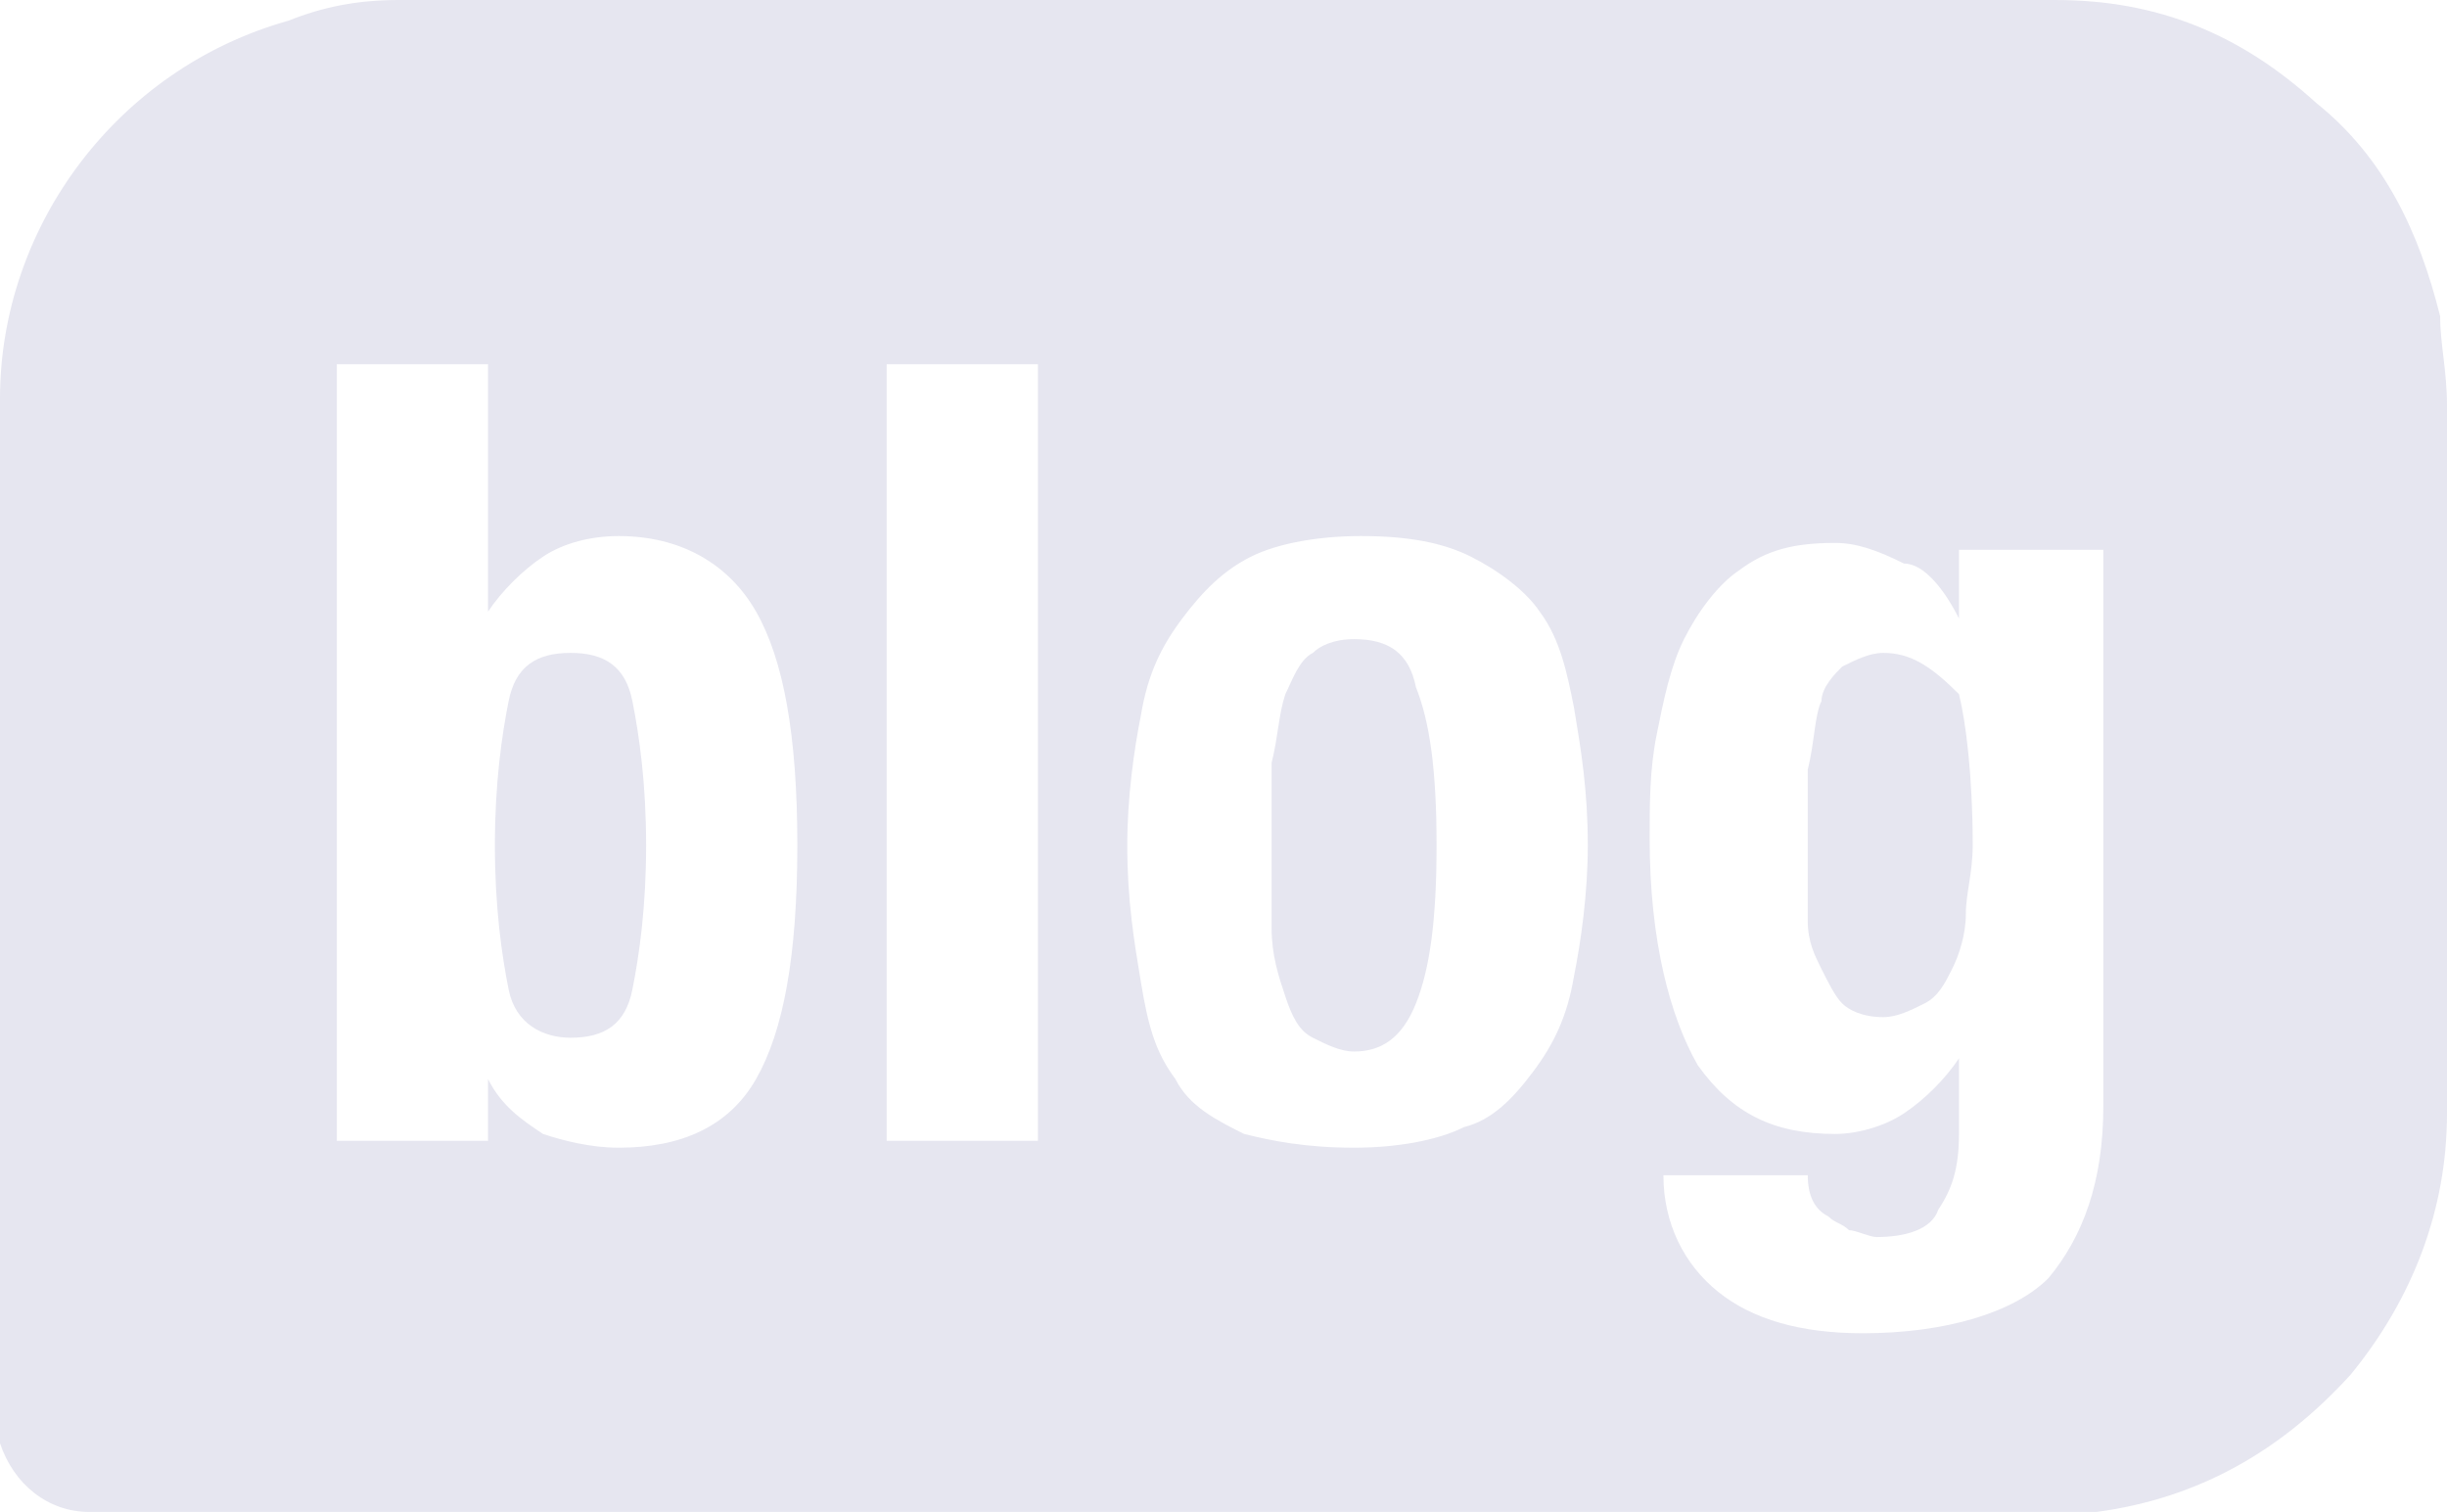 <?xml version="1.0" encoding="utf-8"?>
<!-- Generator: Adobe Illustrator 25.2.1, SVG Export Plug-In . SVG Version: 6.00 Build 0)  -->
<svg version="1.1" xmlns="http://www.w3.org/2000/svg" xmlns:xlink="http://www.w3.org/1999/xlink" x="0px" y="0px"
	 viewBox="0 0 35.6 22" style="enable-background:new 0 0 35.6 22;" xml:space="preserve">
<style type="text/css">
	.st0{fill:#FFFFFF;}
	.st1{fill:#FF00FF;}
	.st2{fill:#2A283C;}
	.st3{fill:#F15A24;}
	.st4{fill:#FF9F37;}
	.st5{fill:none;stroke:#3C3C64;stroke-width:0.5;stroke-linecap:round;stroke-linejoin:round;stroke-miterlimit:10;}
	.st6{fill:none;stroke:#3C3C64;stroke-width:0.5;stroke-miterlimit:10;}
	.st7{fill:#FFFFFF;stroke:#3C3C64;stroke-width:0.5;stroke-linecap:round;stroke-linejoin:round;stroke-miterlimit:10;}
	.st8{fill:#F86A56;}
	.st9{fill:#FFFFFF;stroke:#3C3C64;stroke-width:0.5;stroke-miterlimit:10;}
	.st10{fill:#2665E0;}
	.st11{fill:#338BFF;}
	.st12{fill:#111E7B;}
	.st13{fill:#84D548;}
	.st14{fill:#F58A1F;}
	.st15{fill:#C8DF36;}
	.st16{fill:#F2F2F4;}
	.st17{fill:#E6E6F0;}
	.st18{fill:#0087CA;}
	.st19{fill:#6E6E78;}
	.st20{fill-rule:evenodd;clip-rule:evenodd;fill:#E6E6F0;}
	.st21{fill:#6666FF;}
	.st22{fill:#6666FF;stroke:#F2F2F4;stroke-width:1.65;stroke-miterlimit:10;}
	.st23{fill:#F86A56;stroke:#2A283C;stroke-width:2;stroke-miterlimit:10;}
	.st24{fill:#E26C4A;}
	.st25{fill:none;stroke:#3C3C64;stroke-width:1.25;stroke-miterlimit:10;}
	.st26{fill:none;stroke:#3C3C64;stroke-width:1.25;stroke-linecap:round;stroke-linejoin:round;stroke-miterlimit:10;}
	.st27{fill:none;stroke:#3C3C64;stroke-linecap:round;stroke-linejoin:round;stroke-miterlimit:10;}
	.st28{fill:#FFFFFF;stroke:#3C3C64;stroke-width:1.25;stroke-linecap:round;stroke-linejoin:round;stroke-miterlimit:10;}
	.st29{fill:#FFFFFF;stroke:#3C3C64;stroke-linecap:round;stroke-linejoin:round;stroke-miterlimit:10;}
	.st30{fill:#3C3C64;}
	.st31{fill-rule:evenodd;clip-rule:evenodd;fill:#3C3C64;}
	.st32{fill:#FFFFFF;stroke:#2A283C;stroke-linecap:round;stroke-linejoin:round;stroke-miterlimit:10;}
	.st33{fill:#FFFFFF;stroke:#F86A56;stroke-linecap:round;stroke-linejoin:round;stroke-miterlimit:10;}
	.st34{fill:none;stroke:#2A283C;stroke-miterlimit:10;}
	.st35{fill:none;stroke:#2A283C;stroke-linecap:round;stroke-linejoin:round;stroke-miterlimit:10;}
	.st36{fill:none;stroke:#F86A56;stroke-linecap:round;stroke-linejoin:round;stroke-miterlimit:10;}
	.st37{fill-rule:evenodd;clip-rule:evenodd;fill:#F86A56;}
	.st38{fill:#E26C4A;stroke:#E26C4A;stroke-width:0.5;stroke-miterlimit:10;}
	.st39{fill:url(#SVGID_1_);}
	.st40{fill:url(#SVGID_2_);}
</style>
<g id="backgrounds">
</g>
<g id="Layer_1">
</g>
<g id="swatches">
</g>
<g id="type">
</g>
<g id="content">
</g>
<g id="pwr30">
</g>
<g id="Layer_8">
	<g>
		<path class="st17" d="M8.3,9.5c-0.5,0-0.8,0.2-0.9,0.7c-0.1,0.5-0.2,1.2-0.2,2.1c0,0.9,0.1,1.6,0.2,2.1c0.1,0.5,0.5,0.7,0.9,0.7
			c0.5,0,0.8-0.2,0.9-0.7c0.1-0.5,0.2-1.2,0.2-2.1c0-0.9-0.1-1.6-0.2-2.1C9.1,9.7,8.8,9.5,8.3,9.5z"/>
		<path class="st17" d="M27.4,9.5c-0.2,0-0.4,0.1-0.6,0.2c-0.1,0.1-0.3,0.3-0.3,0.5c-0.1,0.2-0.1,0.6-0.2,1c0,0.4,0,0.9,0,1.4
			c0,0.3,0,0.6,0,0.8c0,0.3,0.1,0.5,0.2,0.7c0.1,0.2,0.2,0.4,0.3,0.5s0.3,0.2,0.6,0.2c0.2,0,0.4-0.1,0.6-0.2
			c0.2-0.1,0.3-0.3,0.4-0.5c0.1-0.2,0.2-0.5,0.2-0.8c0-0.3,0.1-0.6,0.1-1c0-1-0.1-1.8-0.2-2.2C28.1,9.7,27.8,9.5,27.4,9.5z"/>
		<path class="st17" d="M19.7,9.3c-0.3,0-0.5,0.1-0.6,0.2c-0.2,0.1-0.3,0.4-0.4,0.6c-0.1,0.3-0.1,0.6-0.2,1c0,0.4,0,0.8,0,1.2
			s0,0.8,0,1.2c0,0.4,0.1,0.7,0.2,1c0.1,0.3,0.2,0.5,0.4,0.6c0.2,0.1,0.4,0.2,0.6,0.2c0.4,0,0.7-0.2,0.9-0.7
			c0.2-0.5,0.3-1.2,0.3-2.3s-0.1-1.8-0.3-2.3C20.5,9.5,20.2,9.3,19.7,9.3z"/>
		<path class="st17" d="M35.5,4.6c-0.3-1.2-0.8-2.3-1.8-3.1c-1.1-1-2.3-1.5-3.8-1.5C26.4,0,9.3,0,5.8,0C5.2,0,4.7,0.1,4.2,0.3
			C1.7,1,0,3.3,0,5.8c0,5,0,9.9,0,14.9c0,0.1,0,0.2,0,0.3C0.2,21.6,0.7,22,1.3,22c2.5,0,28.9,0,29.2,0c1.5-0.2,2.7-0.9,3.7-2
			c0.9-1.1,1.4-2.4,1.4-3.8c0-3.4,0-6.9,0-10.3C35.6,5.4,35.5,5,35.5,4.6z M11,15.7c-0.4,0.7-1.1,1-2,1c-0.4,0-0.8-0.1-1.1-0.2
			c-0.3-0.2-0.6-0.4-0.8-0.8h0v0.9H4.9V5.3h2.2v3.6h0c0.2-0.3,0.5-0.6,0.8-0.8C8.2,7.9,8.6,7.8,9,7.8c0.9,0,1.6,0.4,2,1.1
			c0.4,0.7,0.6,1.8,0.6,3.4S11.4,15,11,15.7z M15.1,16.6h-2.2V5.3h2.2V16.6z M22.9,14.2c-0.1,0.6-0.3,1-0.6,1.4
			c-0.3,0.4-0.6,0.7-1,0.8c-0.4,0.2-1,0.3-1.6,0.3c-0.7,0-1.2-0.1-1.6-0.2c-0.4-0.2-0.8-0.4-1-0.8c-0.3-0.4-0.4-0.8-0.5-1.4
			c-0.1-0.6-0.2-1.2-0.2-2c0-0.7,0.1-1.4,0.2-1.9c0.1-0.6,0.3-1,0.6-1.4c0.3-0.4,0.6-0.7,1-0.9c0.4-0.2,1-0.3,1.6-0.3
			c0.7,0,1.2,0.1,1.6,0.3c0.4,0.2,0.8,0.5,1,0.8c0.3,0.4,0.4,0.9,0.5,1.4c0.1,0.6,0.2,1.2,0.2,2C23.1,13,23,13.7,22.9,14.2z
			 M30.6,16.1c0,1.1-0.3,1.9-0.8,2.5c-0.5,0.5-1.5,0.8-2.7,0.8c-0.9,0-1.6-0.2-2.1-0.6c-0.5-0.4-0.8-1-0.8-1.7h2.1
			c0,0.3,0.1,0.5,0.3,0.6c0.1,0.1,0.2,0.1,0.3,0.2c0.1,0,0.3,0.1,0.4,0.1c0.4,0,0.8-0.1,0.9-0.4c0.2-0.3,0.3-0.6,0.3-1.1v-1.1h0
			c-0.2,0.3-0.5,0.6-0.8,0.8c-0.3,0.2-0.7,0.3-1,0.3c-0.9,0-1.5-0.3-2-1c-0.4-0.7-0.7-1.8-0.7-3.3c0-0.5,0-1,0.1-1.5
			c0.1-0.5,0.2-1,0.4-1.4c0.2-0.4,0.5-0.8,0.8-1c0.4-0.3,0.8-0.4,1.4-0.4c0.3,0,0.6,0.1,1,0.3C28,8.2,28.3,8.6,28.5,9h0V8h2.1V16.1z
			"/>
	</g>
</g>
<g id="ICONS">
</g>
<g id="art">
</g>
<g id="duo_icons">
</g>
<g id="Layer_4">
</g>
</svg>
